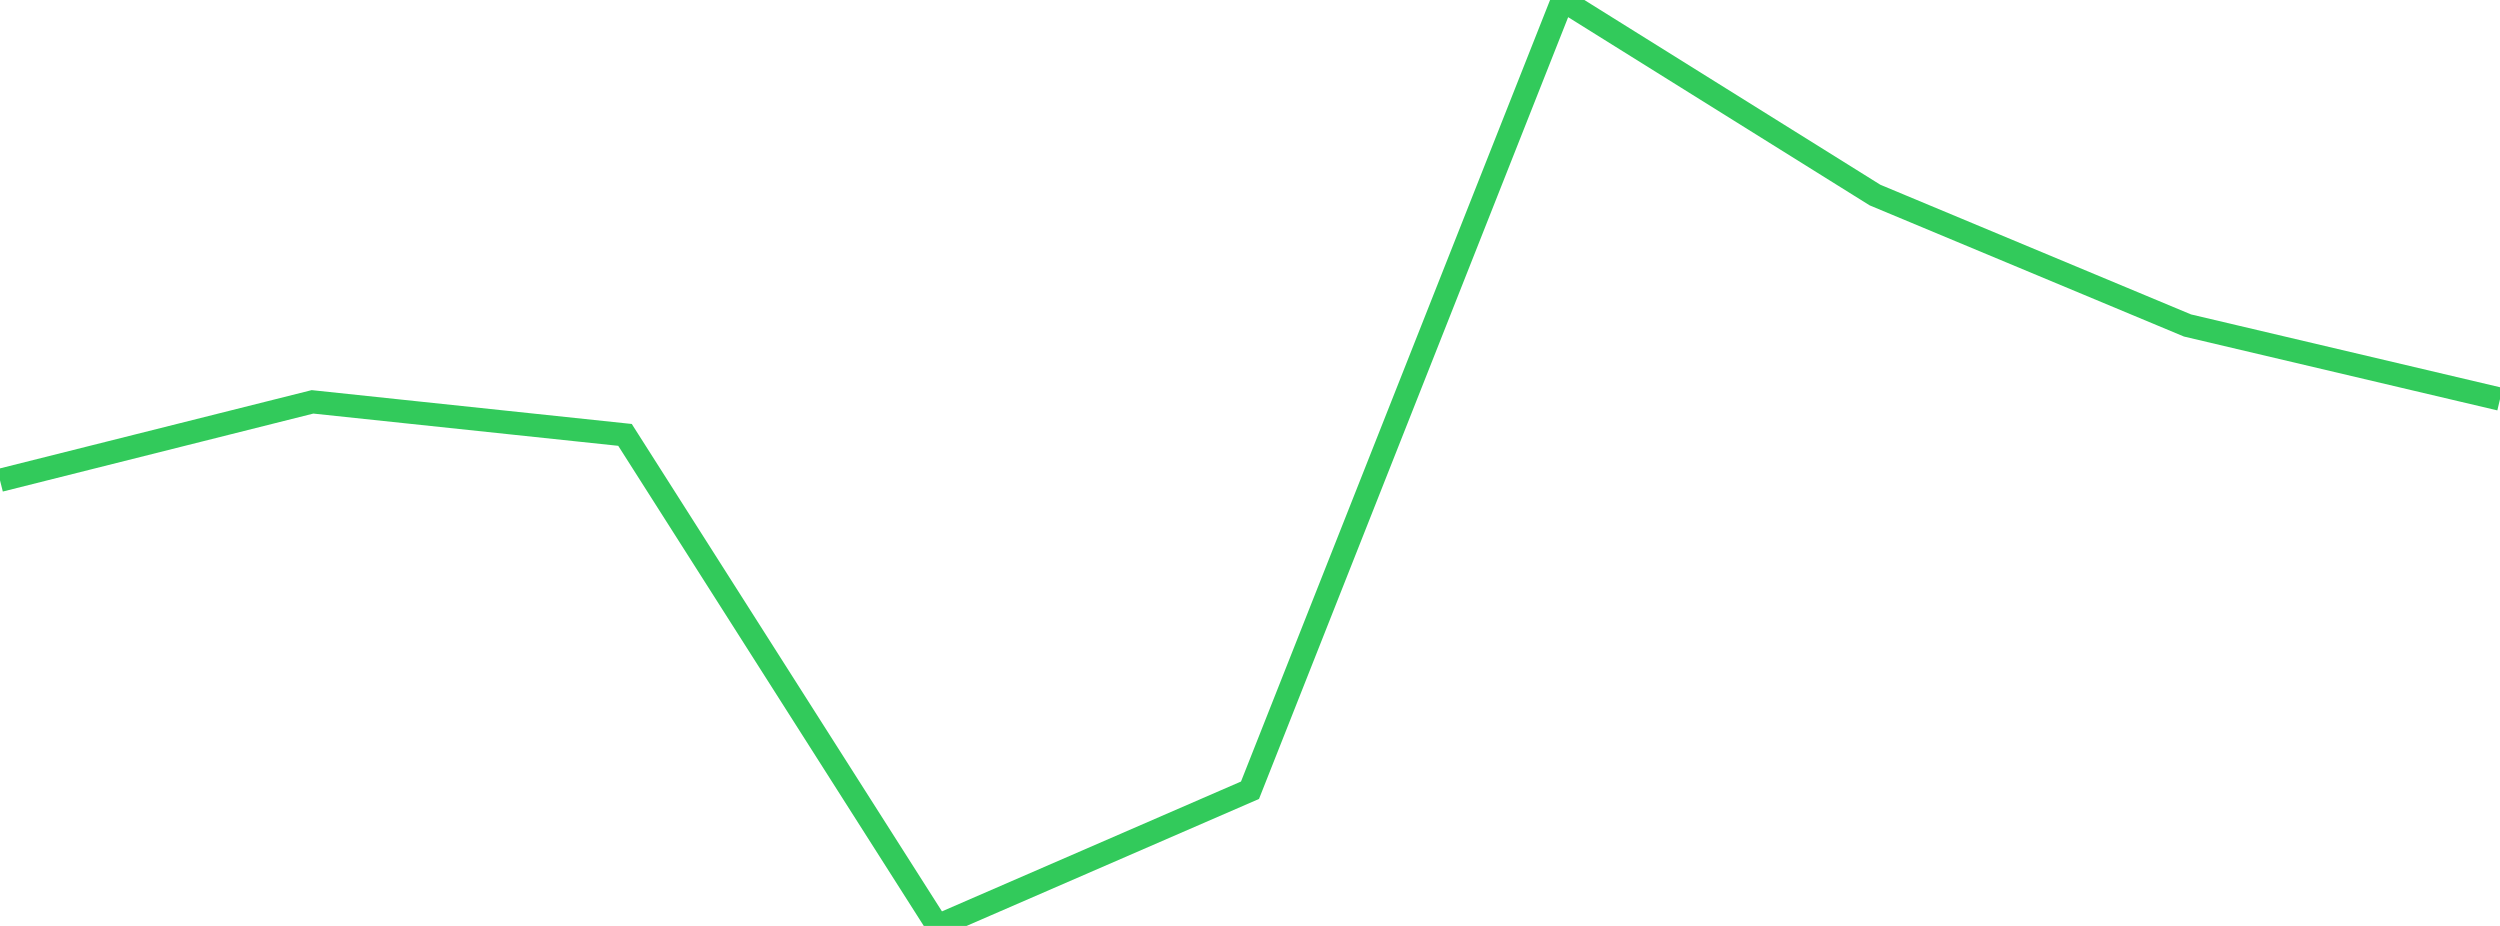 <?xml version="1.0" standalone="no"?>
<!DOCTYPE svg PUBLIC "-//W3C//DTD SVG 1.1//EN" "http://www.w3.org/Graphics/SVG/1.1/DTD/svg11.dtd">

<svg width="135" height="50" viewBox="0 0 135 50" preserveAspectRatio="none" 
  xmlns="http://www.w3.org/2000/svg"
  xmlns:xlink="http://www.w3.org/1999/xlink">


<polyline points="0.0, 25.937 16.875, 21.7 33.75, 23.484 50.625, 50.0 67.5, 42.673 84.375, 0.0 101.25, 10.533 118.125, 17.576 135.0, 21.553" fill="none" stroke="#32ca5b" stroke-width="1.25"/>

</svg>